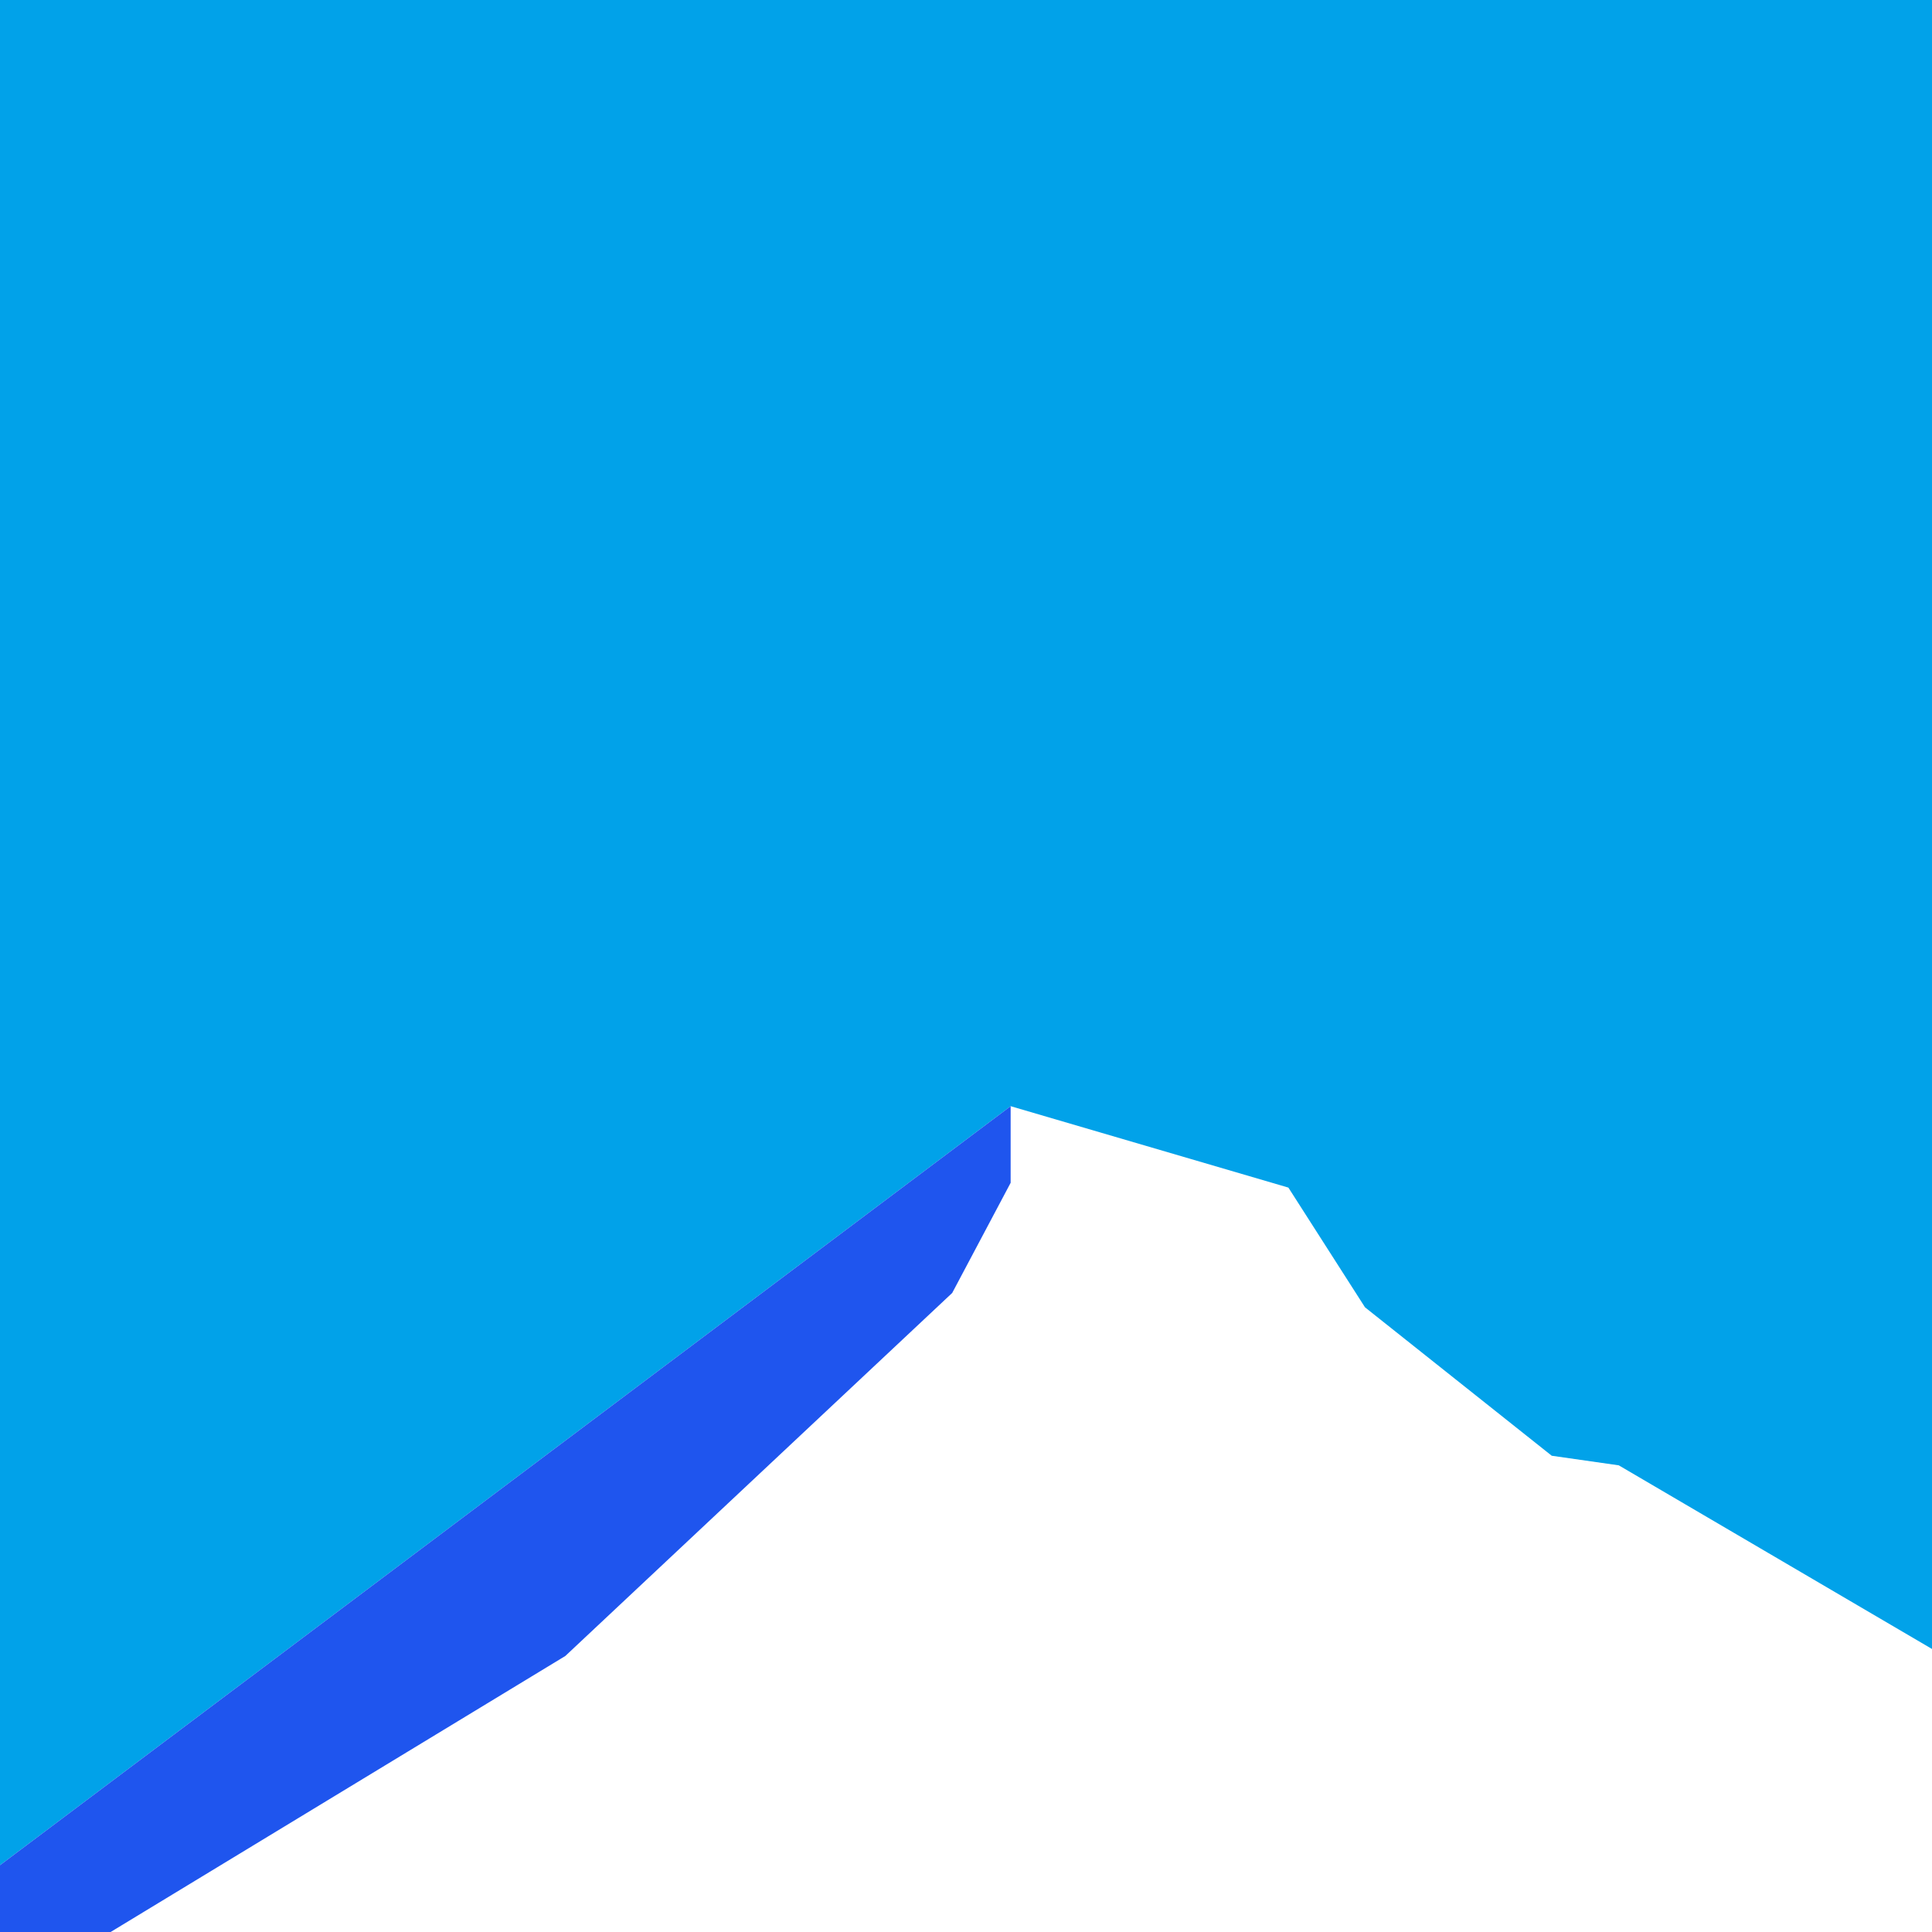<?xml version="1.0" encoding="UTF-8"?>
<svg id="Layer_2" data-name="Layer 2" xmlns="http://www.w3.org/2000/svg" viewBox="0 0 1417.32 1417.32">
  <defs>
    <style>
      .cls-1 {
        fill: #1f55ee;
      }

      .cls-1, .cls-2 {
        stroke-width: 0px;
      }

      .cls-2 {
        fill: #01a2e9;
      }
    </style>
  </defs>
  <polygon class="cls-2" points="0 0 0 1368.31 741.41 811.5 945.16 871.22 1001.36 959.04 1138.36 1067.94 1187.54 1074.97 1417.32 1209.69 1417.32 0 0 0"/>
  <polygon class="cls-1" points="698.54 948.51 741.41 867.71 741.41 811.5 0 1368.31 0 1417.32 81.16 1417.32 414.71 1214.84 698.54 948.51"/>
</svg>